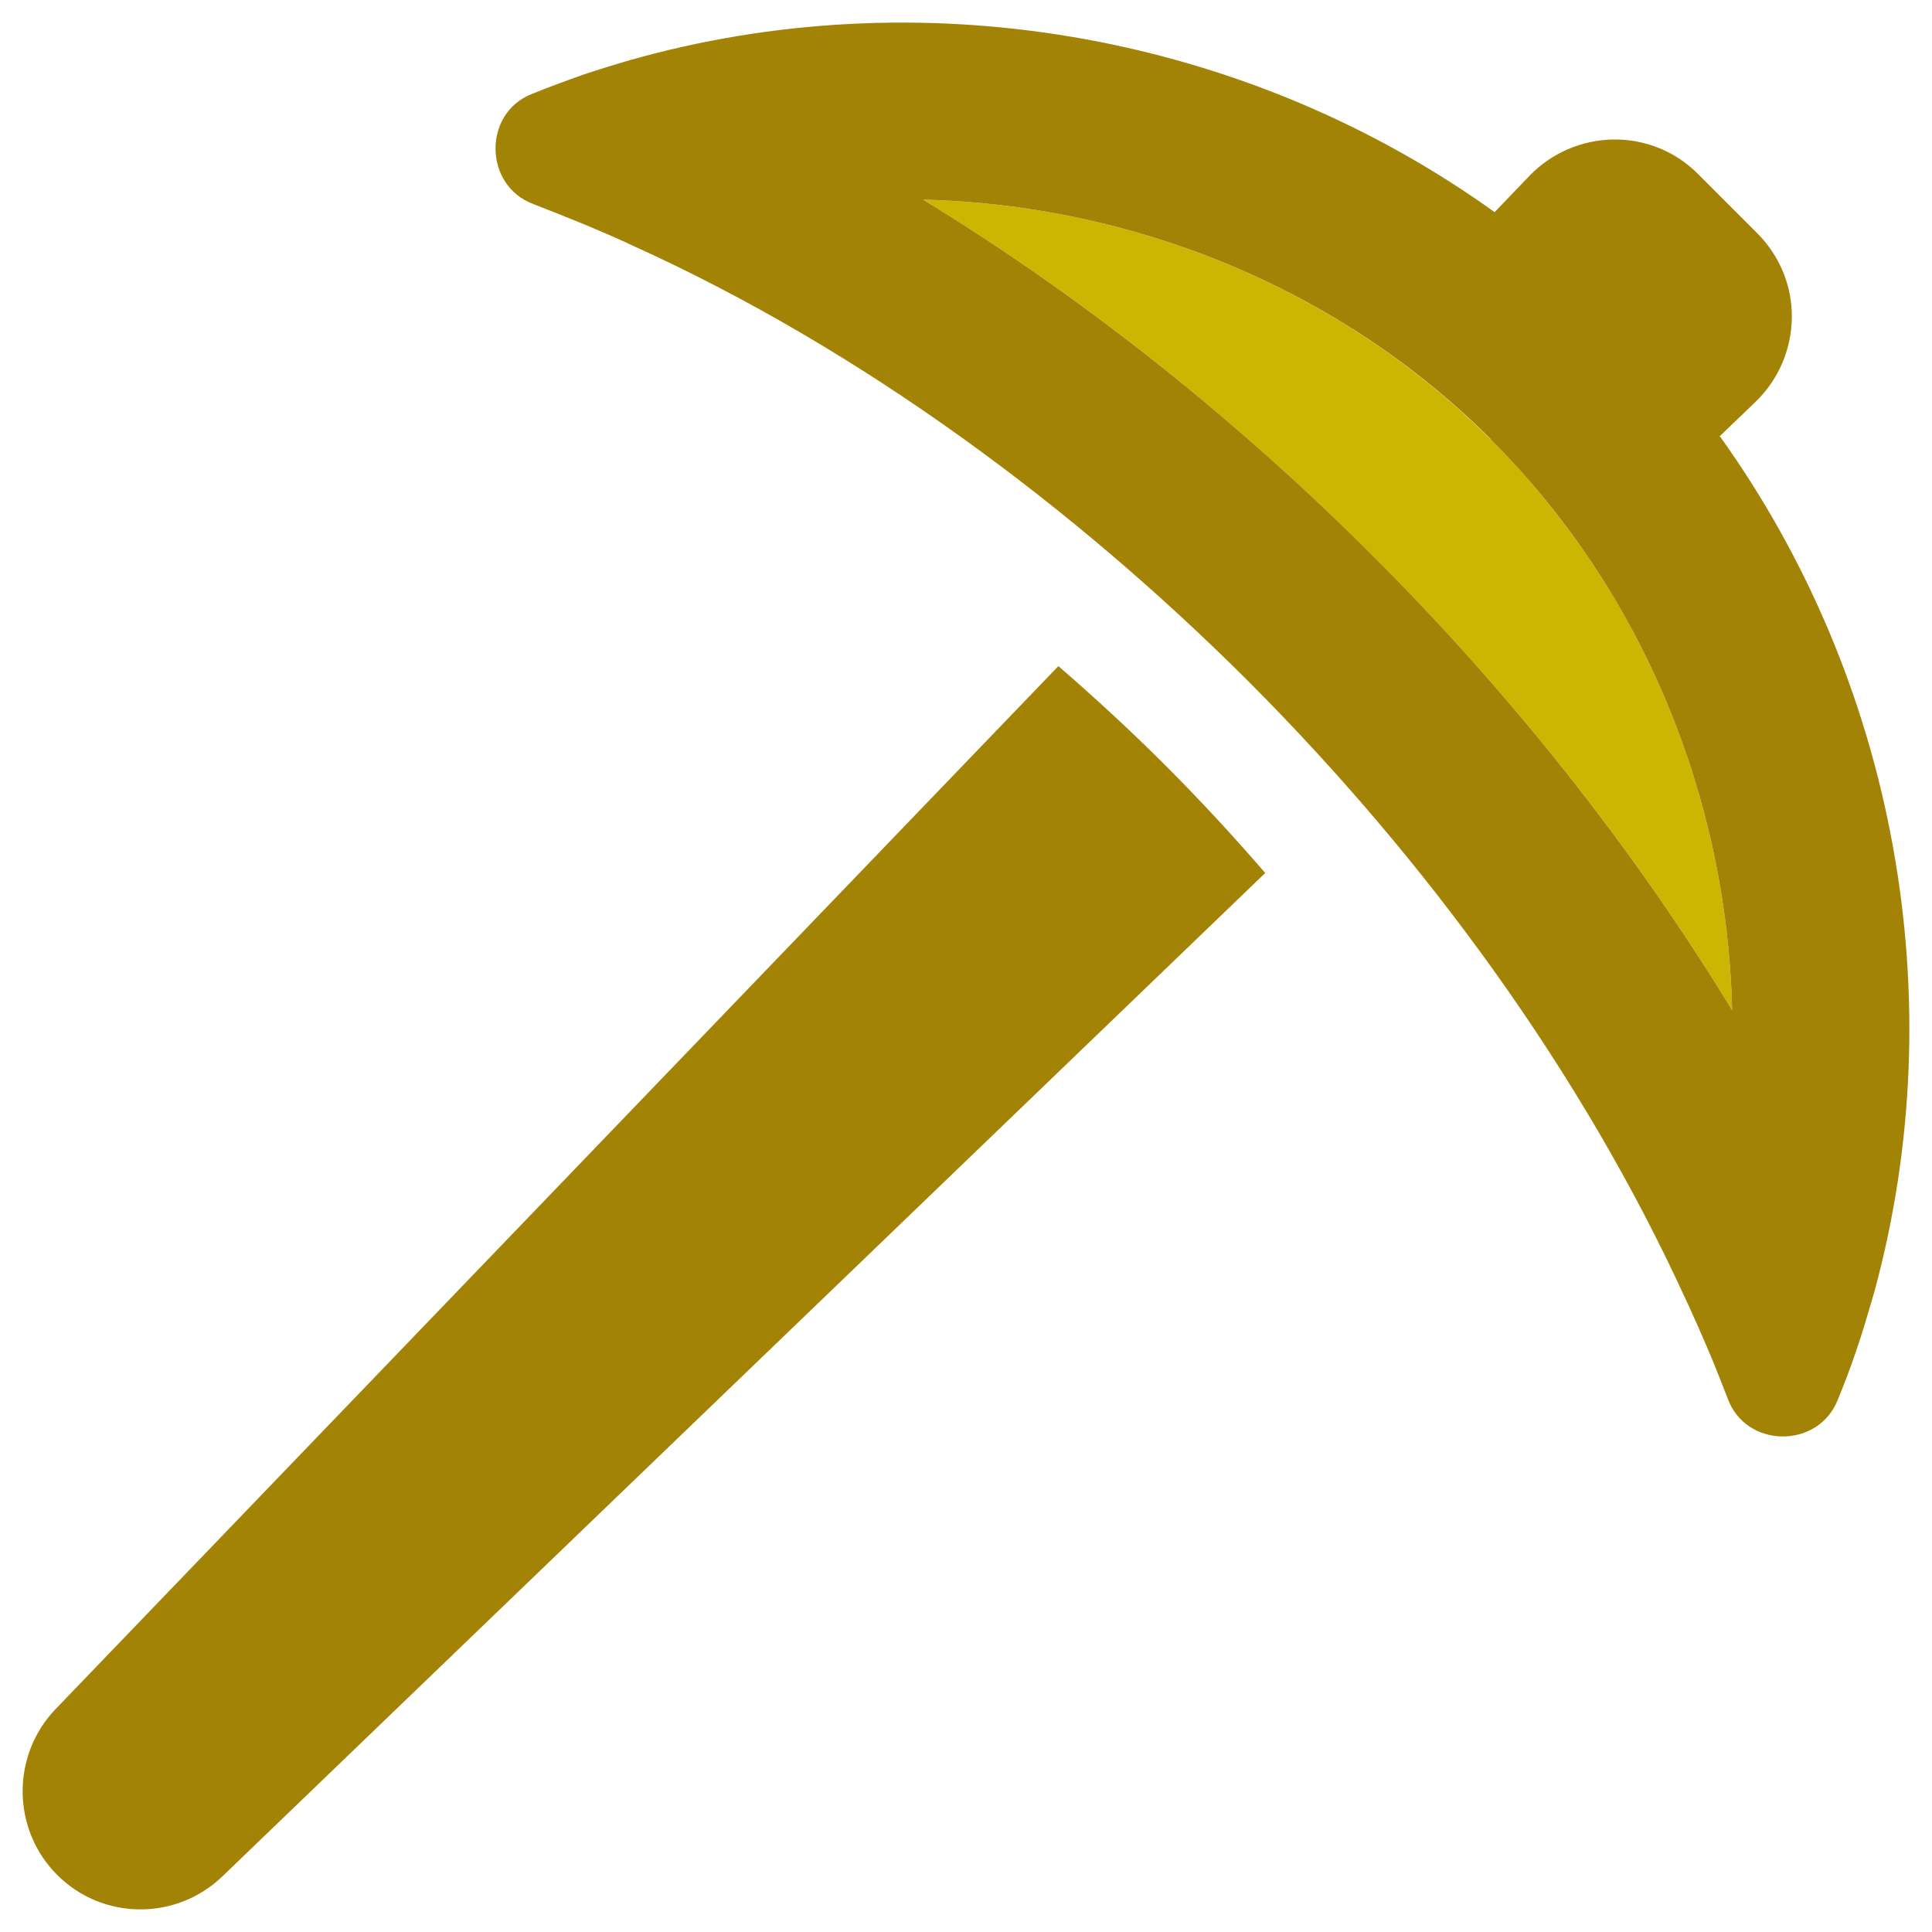 <svg xmlns="http://www.w3.org/2000/svg" version="1.1" xmlns:xlink="http://www.w3.org/1999/xlink" width="1024" height="1024"><svg id="SvgjsSvg1030" xmlns="http://www.w3.org/2000/svg" version="1.1" viewBox="0 0 1024 1024">
  <!-- Generator: Adobe Illustrator 29.5.1, SVG Export Plug-In . SVG Version: 2.1.0 Build 141)  -->
  <defs>
    <style>
      .st0 {
        fill: #a38305;
      }

      .st1 {
        fill: #ccb602;
        isolation: isolate;
      }
    </style>
  </defs>
  <path class="st1" d="M489.228,105.798c88.736,54.141,169.849,120.009,239.235,189.59,70.168,70.168,135.645,151.477,189.59,240.017-2.541-111.8-47.104-222.035-128.022-302.562-80.331-80.331-189.786-124.309-300.803-127.045Z"></path>
  <path class="st0" d="M911.604,231.279c93.036,129.781,123.918,298.067,82.091,452.475-.586,1.759-.977,3.714-1.564,5.473-2.541,8.6-5.082,17.395-8.014,25.8l-.391,1.173c-2.932,8.795-6.255,17.395-9.773,25.995-10.554,25.995-48.668,25.409-58.245-.977-3.518-8.991-7.036-18.177-10.945-27.168-3.127-7.232-6.255-14.464-9.577-21.695l-1.564-3.323c-55.509-121.572-138.577-234.349-231.613-327.58-92.45-92.45-205.422-176.495-326.994-231.417l-3.323-1.564c-7.232-3.323-14.659-6.45-22.086-9.577-8.991-3.714-17.982-7.232-26.973-10.75-26.191-9.773-26.777-47.886-.977-58.245,8.6-3.518,17.2-6.645,25.995-9.773l.391-.195c8.795-2.932,17.591-5.668,26.386-8.209,1.955-.586,3.909-.977,5.668-1.564,154.213-41.632,322.499-10.75,452.084,82.286l18.568-19.35c11.727-12.118,27.754-18.959,44.563-19.154s33.032,6.45,44.759,18.373l31.273,31.273c11.923,11.923,18.568,27.95,18.373,44.759-.195,16.809-7.036,32.836-19.154,44.563l-19.35,18.568.391-.195ZM790.031,232.647c-80.331-80.136-189.785-124.113-300.803-126.849,88.736,54.141,169.849,120.009,239.235,189.59,70.168,70.168,135.645,151.477,189.59,240.017-2.541-111.8-47.104-222.035-128.022-302.562l-0-.195ZM29.326,905.985L560.96,353.047c18.959,16.418,38.113,34.009,56.877,52.772s36.354,37.918,52.772,56.877L117.866,994.526c-24.627,23.65-63.522,23.259-87.563-.782-24.041-24.041-24.432-63.132-.977-87.759Z"></path>
</svg><style>@media (prefers-color-scheme: light) { :root { filter: none; } }
@media (prefers-color-scheme: dark) { :root { filter: none; } }
</style></svg>